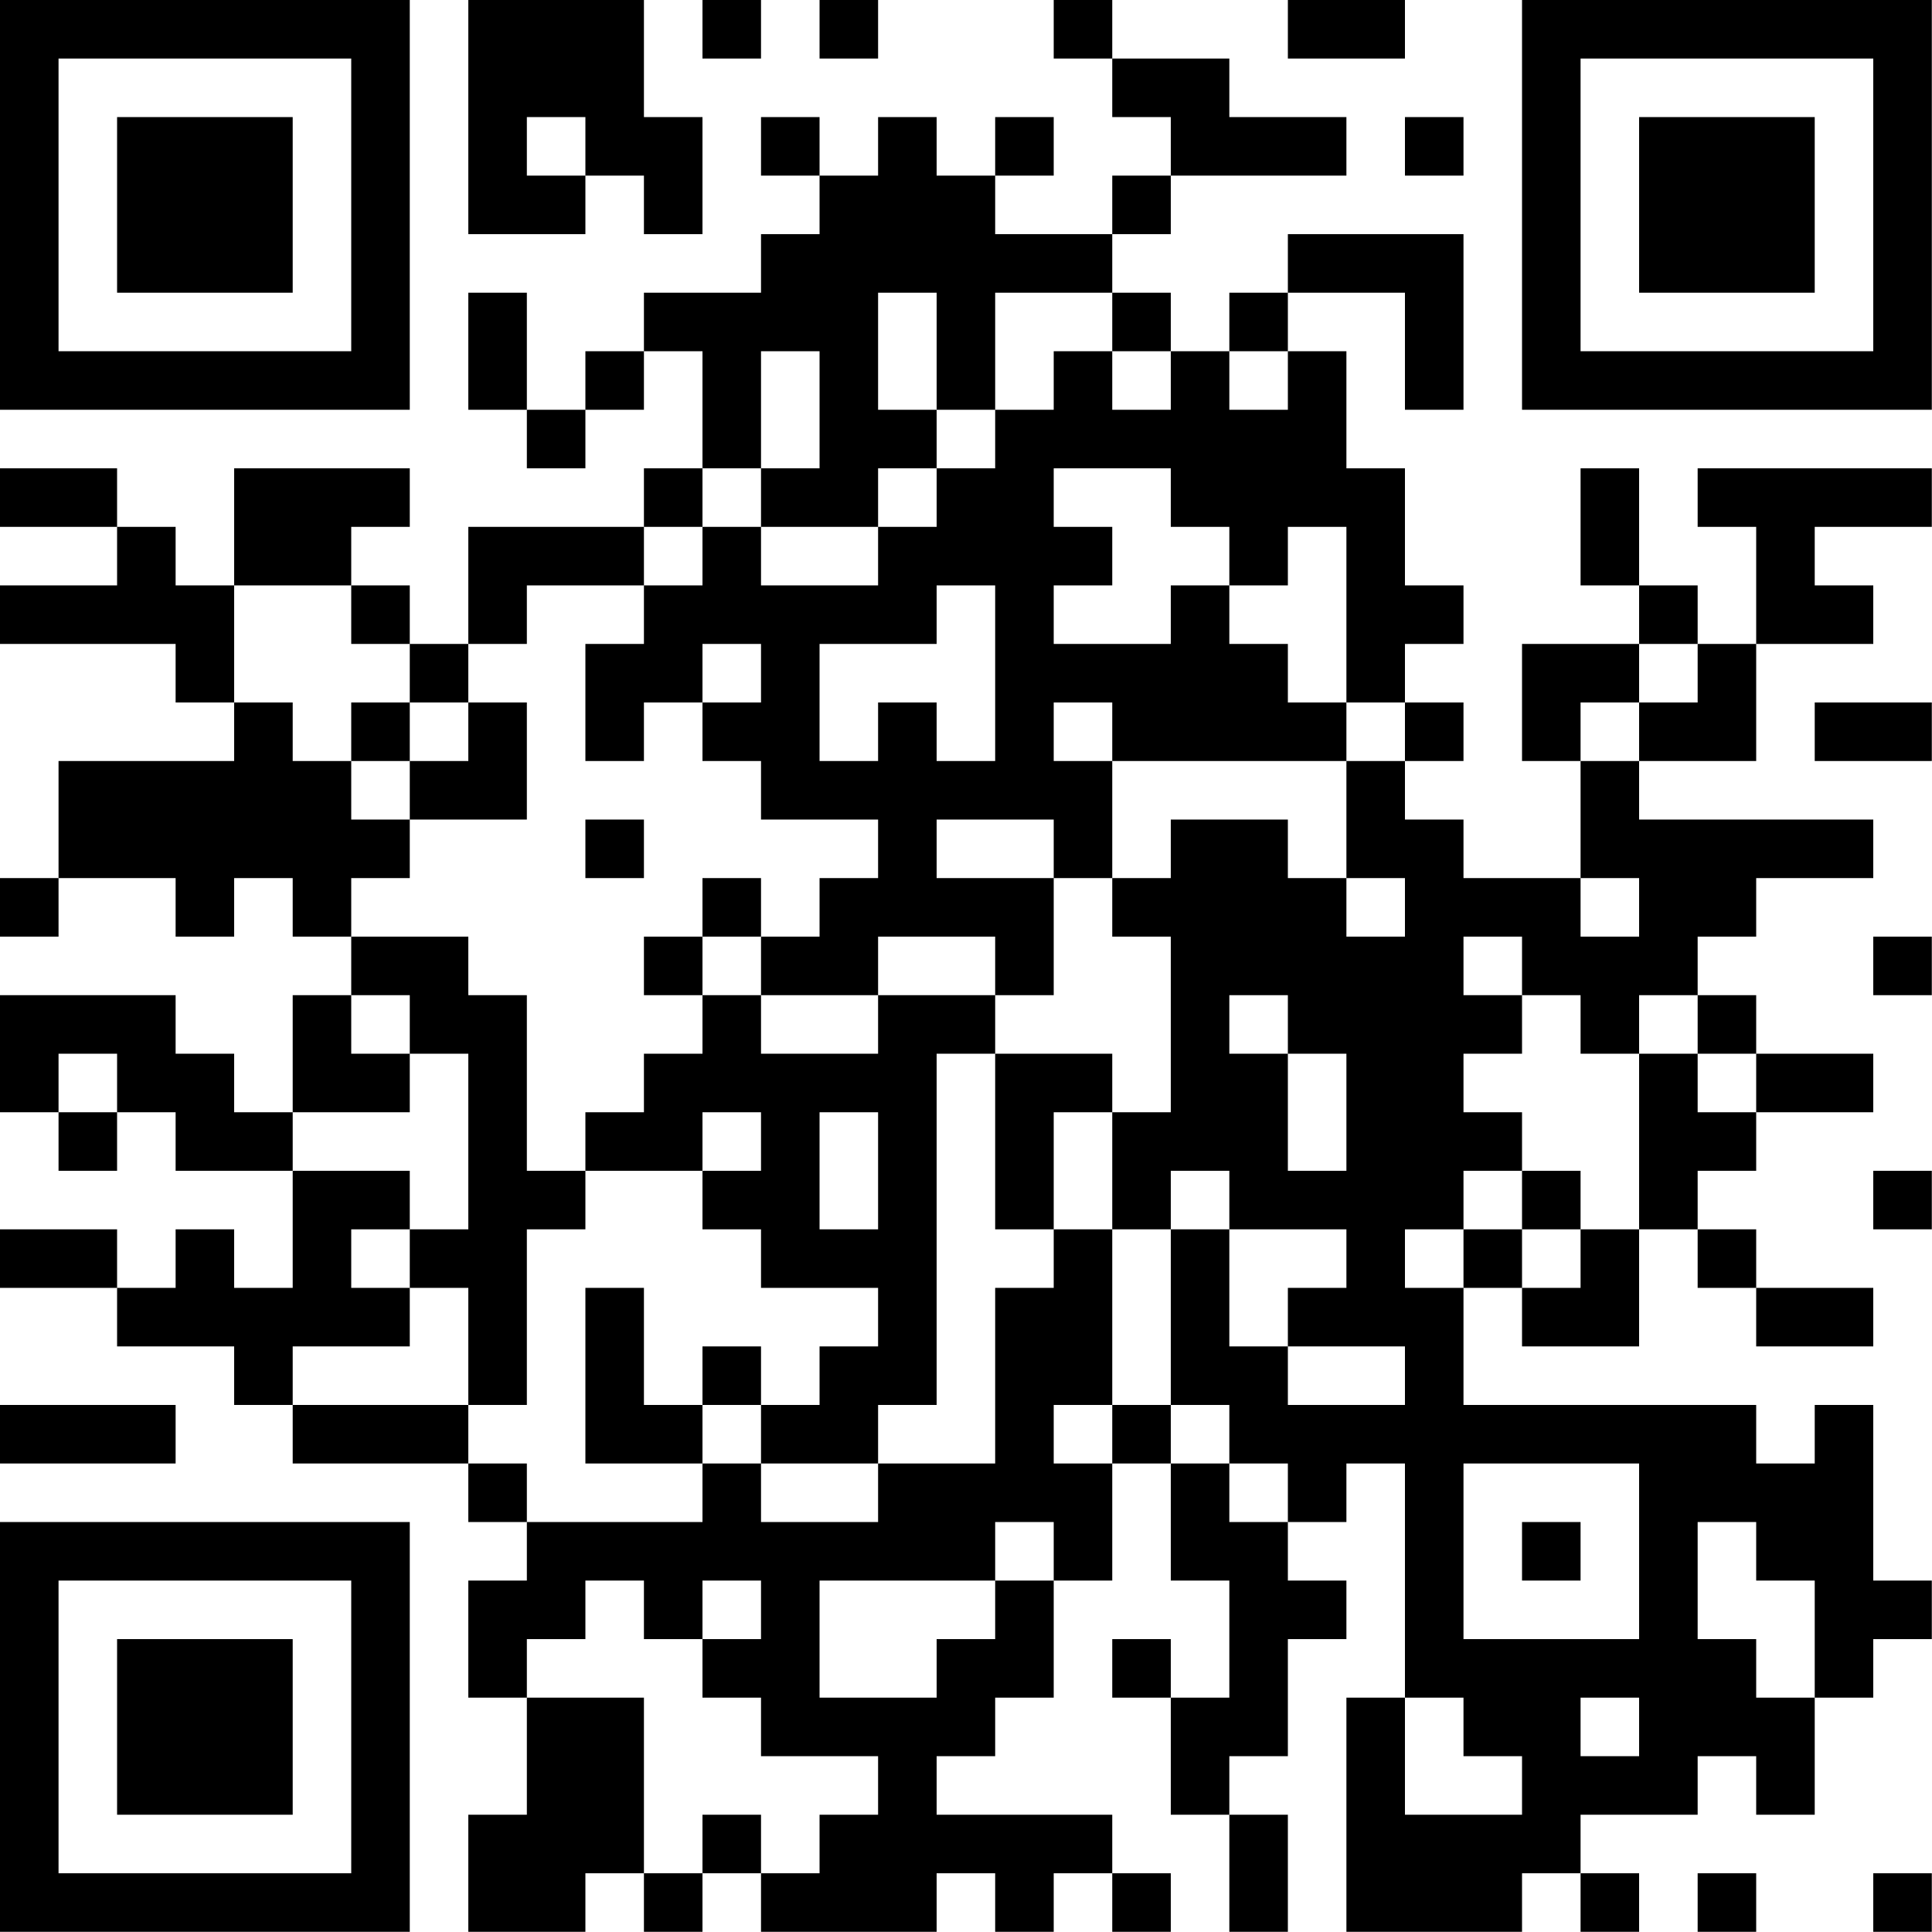 <?xml version="1.0" encoding="UTF-8"?>
<svg xmlns="http://www.w3.org/2000/svg" version="1.1" width="100" height="100" viewBox="0 0 100 100"><rect x="0" y="0" width="100" height="100" fill="#ffffff"/><g transform="scale(3.03)"><g transform="translate(0,0)"><path fill-rule="evenodd" d="M8 0L8 4L10 4L10 3L11 3L11 4L12 4L12 2L11 2L11 0ZM12 0L12 1L13 1L13 0ZM14 0L14 1L15 1L15 0ZM18 0L18 1L19 1L19 2L20 2L20 3L19 3L19 4L17 4L17 3L18 3L18 2L17 2L17 3L16 3L16 2L15 2L15 3L14 3L14 2L13 2L13 3L14 3L14 4L13 4L13 5L11 5L11 6L10 6L10 7L9 7L9 5L8 5L8 7L9 7L9 8L10 8L10 7L11 7L11 6L12 6L12 8L11 8L11 9L8 9L8 11L7 11L7 10L6 10L6 9L7 9L7 8L4 8L4 10L3 10L3 9L2 9L2 8L0 8L0 9L2 9L2 10L0 10L0 11L3 11L3 12L4 12L4 13L1 13L1 15L0 15L0 16L1 16L1 15L3 15L3 16L4 16L4 15L5 15L5 16L6 16L6 17L5 17L5 19L4 19L4 18L3 18L3 17L0 17L0 19L1 19L1 20L2 20L2 19L3 19L3 20L5 20L5 22L4 22L4 21L3 21L3 22L2 22L2 21L0 21L0 22L2 22L2 23L4 23L4 24L5 24L5 25L8 25L8 26L9 26L9 27L8 27L8 29L9 29L9 31L8 31L8 33L10 33L10 32L11 32L11 33L12 33L12 32L13 32L13 33L16 33L16 32L17 32L17 33L18 33L18 32L19 32L19 33L20 33L20 32L19 32L19 31L16 31L16 30L17 30L17 29L18 29L18 27L19 27L19 25L20 25L20 27L21 27L21 29L20 29L20 28L19 28L19 29L20 29L20 31L21 31L21 33L22 33L22 31L21 31L21 30L22 30L22 28L23 28L23 27L22 27L22 26L23 26L23 25L24 25L24 29L23 29L23 33L26 33L26 32L27 32L27 33L28 33L28 32L27 32L27 31L29 31L29 30L30 30L30 31L31 31L31 29L32 29L32 28L33 28L33 27L32 27L32 24L31 24L31 25L30 25L30 24L25 24L25 22L26 22L26 23L28 23L28 21L29 21L29 22L30 22L30 23L32 23L32 22L30 22L30 21L29 21L29 20L30 20L30 19L32 19L32 18L30 18L30 17L29 17L29 16L30 16L30 15L32 15L32 14L28 14L28 13L30 13L30 11L32 11L32 10L31 10L31 9L33 9L33 8L29 8L29 9L30 9L30 11L29 11L29 10L28 10L28 8L27 8L27 10L28 10L28 11L26 11L26 13L27 13L27 15L25 15L25 14L24 14L24 13L25 13L25 12L24 12L24 11L25 11L25 10L24 10L24 8L23 8L23 6L22 6L22 5L24 5L24 7L25 7L25 4L22 4L22 5L21 5L21 6L20 6L20 5L19 5L19 4L20 4L20 3L23 3L23 2L21 2L21 1L19 1L19 0ZM22 0L22 1L24 1L24 0ZM9 2L9 3L10 3L10 2ZM24 2L24 3L25 3L25 2ZM15 5L15 7L16 7L16 8L15 8L15 9L13 9L13 8L14 8L14 6L13 6L13 8L12 8L12 9L11 9L11 10L9 10L9 11L8 11L8 12L7 12L7 11L6 11L6 10L4 10L4 12L5 12L5 13L6 13L6 14L7 14L7 15L6 15L6 16L8 16L8 17L9 17L9 20L10 20L10 21L9 21L9 24L8 24L8 22L7 22L7 21L8 21L8 18L7 18L7 17L6 17L6 18L7 18L7 19L5 19L5 20L7 20L7 21L6 21L6 22L7 22L7 23L5 23L5 24L8 24L8 25L9 25L9 26L12 26L12 25L13 25L13 26L15 26L15 25L17 25L17 22L18 22L18 21L19 21L19 24L18 24L18 25L19 25L19 24L20 24L20 25L21 25L21 26L22 26L22 25L21 25L21 24L20 24L20 21L21 21L21 23L22 23L22 24L24 24L24 23L22 23L22 22L23 22L23 21L21 21L21 20L20 20L20 21L19 21L19 19L20 19L20 16L19 16L19 15L20 15L20 14L22 14L22 15L23 15L23 16L24 16L24 15L23 15L23 13L24 13L24 12L23 12L23 9L22 9L22 10L21 10L21 9L20 9L20 8L18 8L18 9L19 9L19 10L18 10L18 11L20 11L20 10L21 10L21 11L22 11L22 12L23 12L23 13L19 13L19 12L18 12L18 13L19 13L19 15L18 15L18 14L16 14L16 15L18 15L18 17L17 17L17 16L15 16L15 17L13 17L13 16L14 16L14 15L15 15L15 14L13 14L13 13L12 13L12 12L13 12L13 11L12 11L12 12L11 12L11 13L10 13L10 11L11 11L11 10L12 10L12 9L13 9L13 10L15 10L15 9L16 9L16 8L17 8L17 7L18 7L18 6L19 6L19 7L20 7L20 6L19 6L19 5L17 5L17 7L16 7L16 5ZM21 6L21 7L22 7L22 6ZM16 10L16 11L14 11L14 13L15 13L15 12L16 12L16 13L17 13L17 10ZM28 11L28 12L27 12L27 13L28 13L28 12L29 12L29 11ZM6 12L6 13L7 13L7 14L9 14L9 12L8 12L8 13L7 13L7 12ZM31 12L31 13L33 13L33 12ZM10 14L10 15L11 15L11 14ZM12 15L12 16L11 16L11 17L12 17L12 18L11 18L11 19L10 19L10 20L12 20L12 21L13 21L13 22L15 22L15 23L14 23L14 24L13 24L13 23L12 23L12 24L11 24L11 22L10 22L10 25L12 25L12 24L13 24L13 25L15 25L15 24L16 24L16 18L17 18L17 21L18 21L18 19L19 19L19 18L17 18L17 17L15 17L15 18L13 18L13 17L12 17L12 16L13 16L13 15ZM27 15L27 16L28 16L28 15ZM25 16L25 17L26 17L26 18L25 18L25 19L26 19L26 20L25 20L25 21L24 21L24 22L25 22L25 21L26 21L26 22L27 22L27 21L28 21L28 18L29 18L29 19L30 19L30 18L29 18L29 17L28 17L28 18L27 18L27 17L26 17L26 16ZM32 16L32 17L33 17L33 16ZM21 17L21 18L22 18L22 20L23 20L23 18L22 18L22 17ZM1 18L1 19L2 19L2 18ZM12 19L12 20L13 20L13 19ZM14 19L14 21L15 21L15 19ZM26 20L26 21L27 21L27 20ZM32 20L32 21L33 21L33 20ZM0 24L0 25L3 25L3 24ZM25 25L25 28L28 28L28 25ZM17 26L17 27L14 27L14 29L16 29L16 28L17 28L17 27L18 27L18 26ZM26 26L26 27L27 27L27 26ZM29 26L29 28L30 28L30 29L31 29L31 27L30 27L30 26ZM10 27L10 28L9 28L9 29L11 29L11 32L12 32L12 31L13 31L13 32L14 32L14 31L15 31L15 30L13 30L13 29L12 29L12 28L13 28L13 27L12 27L12 28L11 28L11 27ZM24 29L24 31L26 31L26 30L25 30L25 29ZM27 29L27 30L28 30L28 29ZM29 32L29 33L30 33L30 32ZM32 32L32 33L33 33L33 32ZM0 0L0 7L7 7L7 0ZM1 1L1 6L6 6L6 1ZM2 2L2 5L5 5L5 2ZM26 0L26 7L33 7L33 0ZM27 1L27 6L32 6L32 1ZM28 2L28 5L31 5L31 2ZM0 26L0 33L7 33L7 26ZM1 27L1 32L6 32L6 27ZM2 28L2 31L5 31L5 28Z" fill="#000000"/></g></g></svg>
